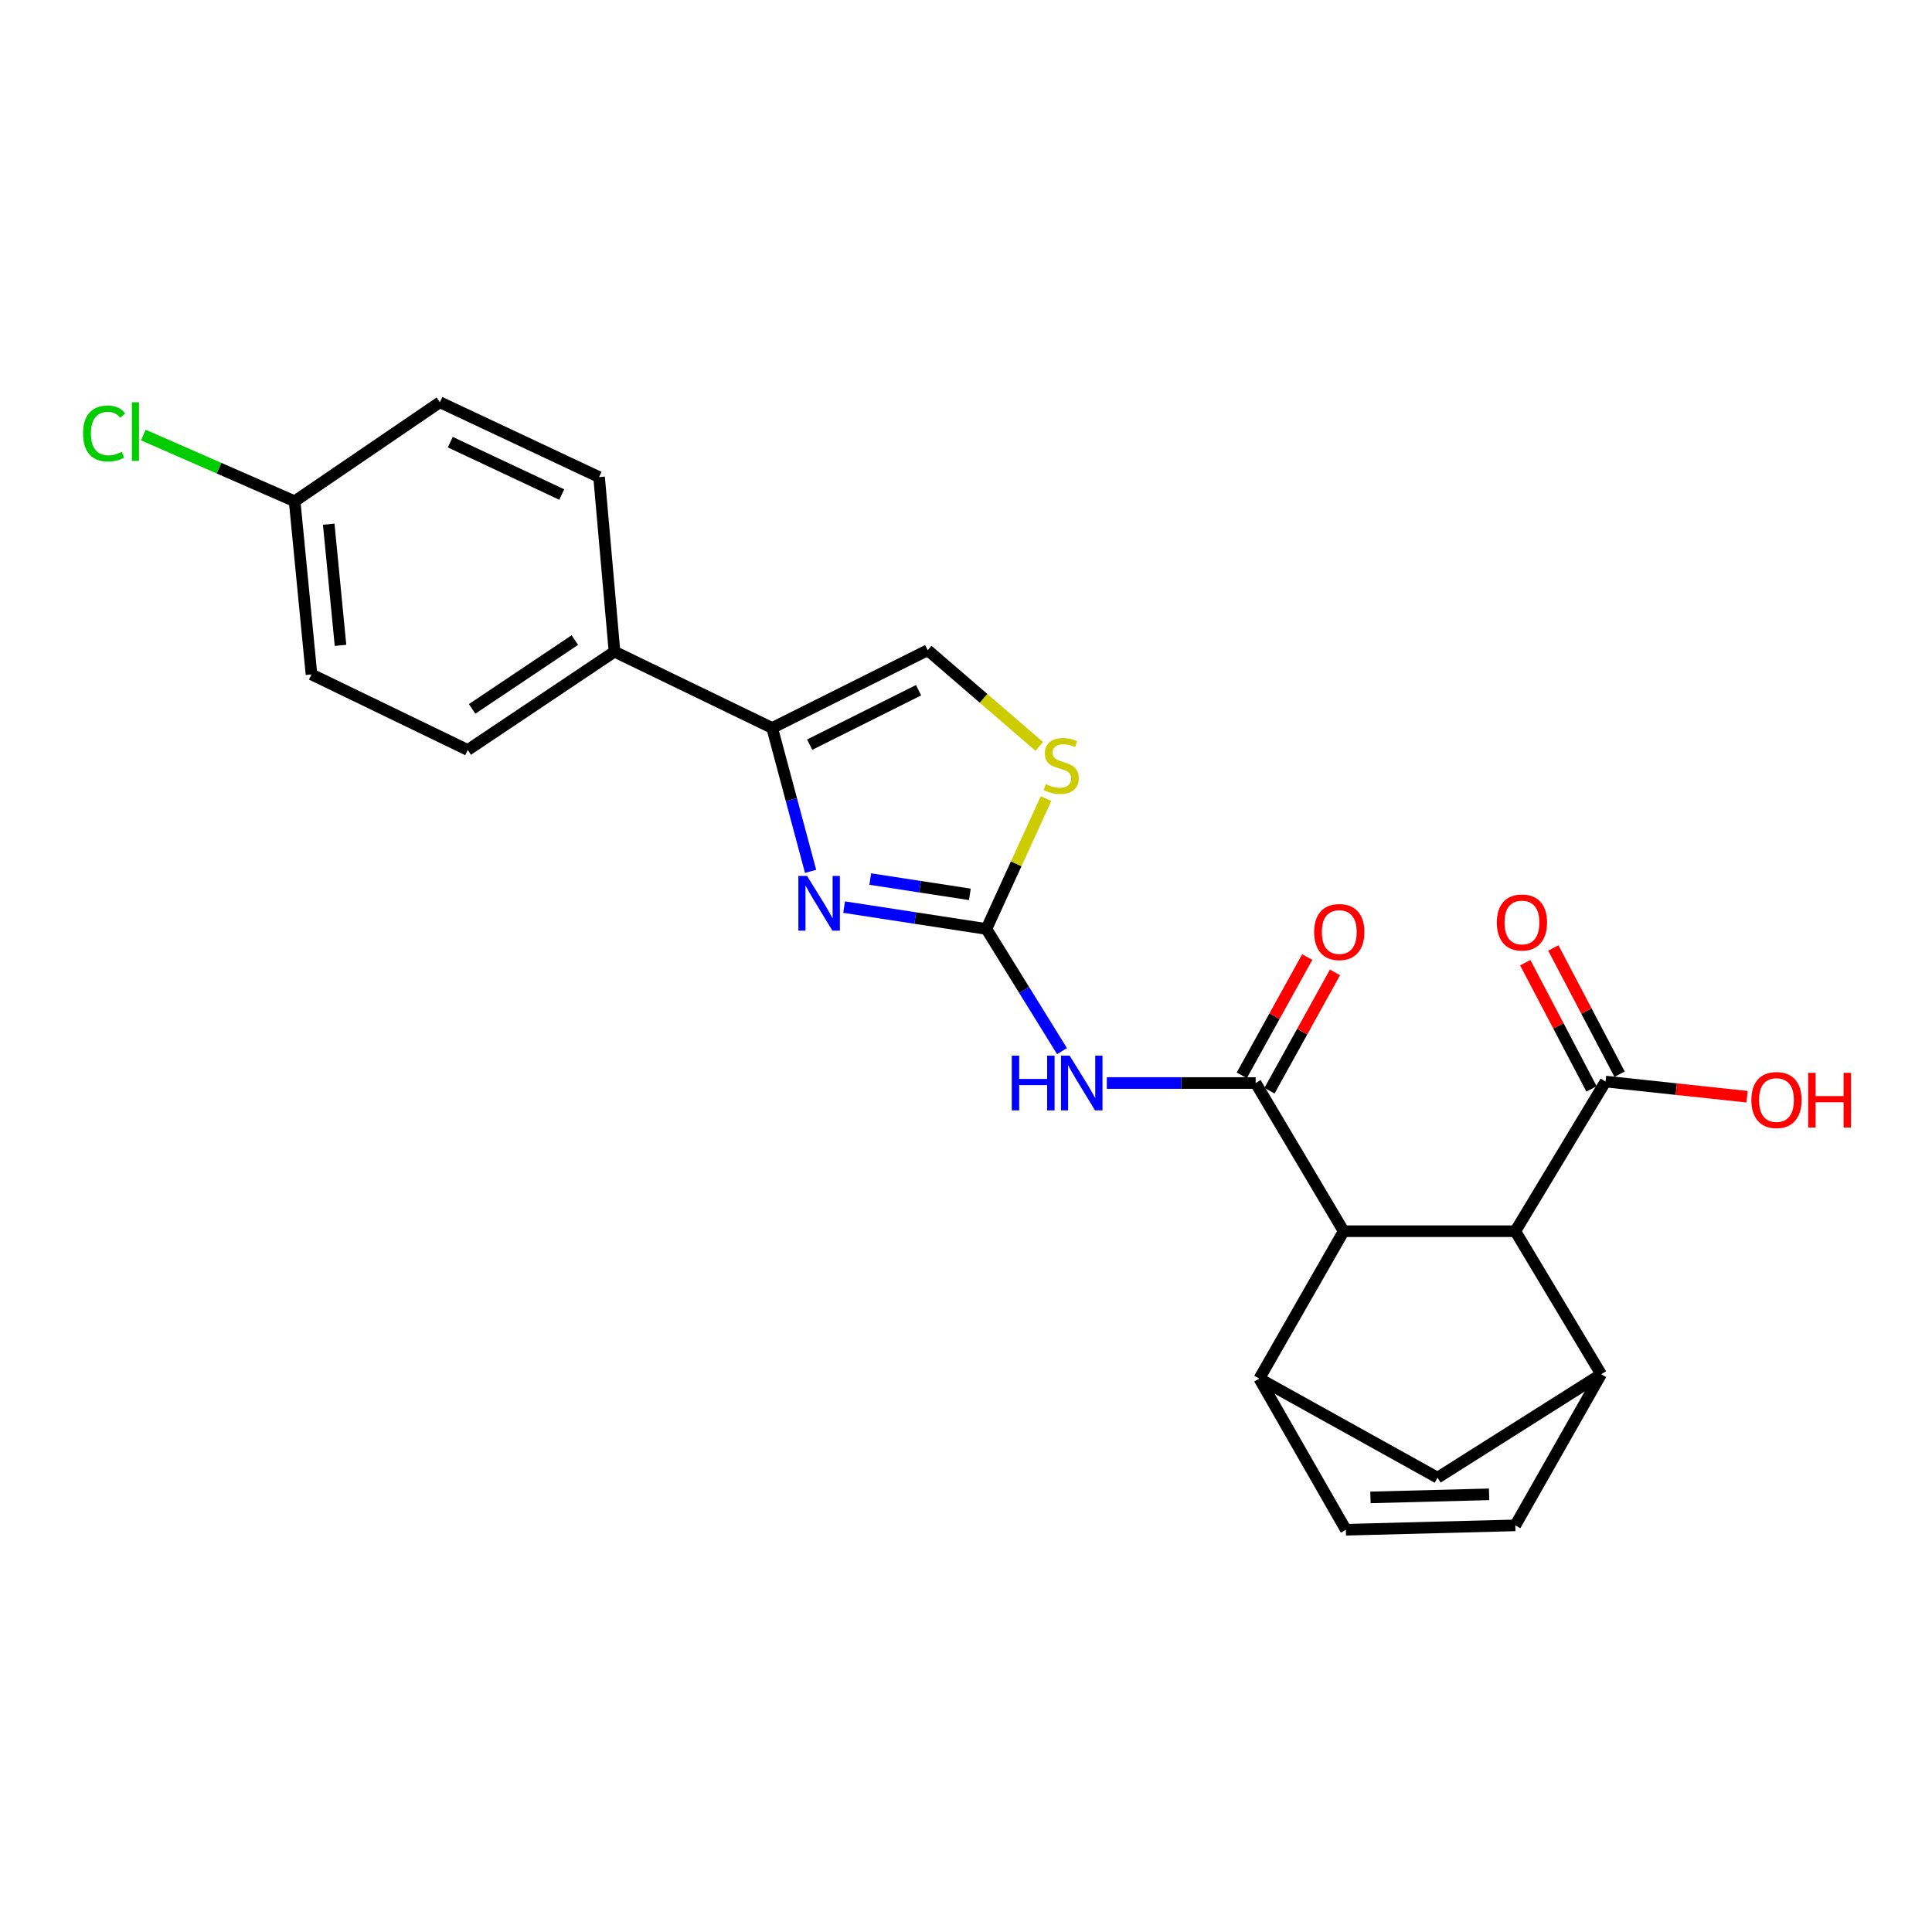 <?xml version='1.0' encoding='iso-8859-1'?>
<svg version='1.1' baseProfile='full'
              xmlns='http://www.w3.org/2000/svg'
                      xmlns:rdkit='http://www.rdkit.org/xml'
                      xmlns:xlink='http://www.w3.org/1999/xlink'
                  xml:space='preserve'
width='1000px' height='1000px' viewBox='0 0 1000 1000'>
<!-- END OF HEADER -->
<rect style='opacity:1.0;fill:#FFFFFF;stroke:none' width='1000' height='1000' x='0' y='0'> </rect>
<path class='bond-1' d='M 510.552,480.831 L 473.73,475.175' style='fill:none;fill-rule:evenodd;stroke:#000000;stroke-width:6px;stroke-linecap:butt;stroke-linejoin:miter;stroke-opacity:1' />
<path class='bond-1' d='M 473.73,475.175 L 436.908,469.519' style='fill:none;fill-rule:evenodd;stroke:#0000FF;stroke-width:6px;stroke-linecap:butt;stroke-linejoin:miter;stroke-opacity:1' />
<path class='bond-1' d='M 501.996,462.918 L 476.221,458.959' style='fill:none;fill-rule:evenodd;stroke:#000000;stroke-width:6px;stroke-linecap:butt;stroke-linejoin:miter;stroke-opacity:1' />
<path class='bond-1' d='M 476.221,458.959 L 450.446,454.999' style='fill:none;fill-rule:evenodd;stroke:#0000FF;stroke-width:6px;stroke-linecap:butt;stroke-linejoin:miter;stroke-opacity:1' />
<path class='bond-2' d='M 510.552,480.831 L 530.122,512.448' style='fill:none;fill-rule:evenodd;stroke:#000000;stroke-width:6px;stroke-linecap:butt;stroke-linejoin:miter;stroke-opacity:1' />
<path class='bond-2' d='M 530.122,512.448 L 549.693,544.064' style='fill:none;fill-rule:evenodd;stroke:#0000FF;stroke-width:6px;stroke-linecap:butt;stroke-linejoin:miter;stroke-opacity:1' />
<path class='bond-8' d='M 510.552,480.831 L 525.989,447.092' style='fill:none;fill-rule:evenodd;stroke:#000000;stroke-width:6px;stroke-linecap:butt;stroke-linejoin:miter;stroke-opacity:1' />
<path class='bond-8' d='M 525.989,447.092 L 541.426,413.353' style='fill:none;fill-rule:evenodd;stroke:#CCCC00;stroke-width:6px;stroke-linecap:butt;stroke-linejoin:miter;stroke-opacity:1' />
<path class='bond-0' d='M 649.918,560.568 L 611.409,560.568' style='fill:none;fill-rule:evenodd;stroke:#000000;stroke-width:6px;stroke-linecap:butt;stroke-linejoin:miter;stroke-opacity:1' />
<path class='bond-0' d='M 611.409,560.568 L 572.899,560.568' style='fill:none;fill-rule:evenodd;stroke:#0000FF;stroke-width:6px;stroke-linecap:butt;stroke-linejoin:miter;stroke-opacity:1' />
<path class='bond-3' d='M 649.918,560.568 L 695.475,637.27' style='fill:none;fill-rule:evenodd;stroke:#000000;stroke-width:6px;stroke-linecap:butt;stroke-linejoin:miter;stroke-opacity:1' />
<path class='bond-15' d='M 657.096,564.54 L 674.037,533.926' style='fill:none;fill-rule:evenodd;stroke:#000000;stroke-width:6px;stroke-linecap:butt;stroke-linejoin:miter;stroke-opacity:1' />
<path class='bond-15' d='M 674.037,533.926 L 690.978,503.311' style='fill:none;fill-rule:evenodd;stroke:#FF0000;stroke-width:6px;stroke-linecap:butt;stroke-linejoin:miter;stroke-opacity:1' />
<path class='bond-15' d='M 642.741,556.596 L 659.682,525.982' style='fill:none;fill-rule:evenodd;stroke:#000000;stroke-width:6px;stroke-linecap:butt;stroke-linejoin:miter;stroke-opacity:1' />
<path class='bond-15' d='M 659.682,525.982 L 676.623,495.368' style='fill:none;fill-rule:evenodd;stroke:#FF0000;stroke-width:6px;stroke-linecap:butt;stroke-linejoin:miter;stroke-opacity:1' />
<path class='bond-4' d='M 419.558,451.024 L 409.618,413.905' style='fill:none;fill-rule:evenodd;stroke:#0000FF;stroke-width:6px;stroke-linecap:butt;stroke-linejoin:miter;stroke-opacity:1' />
<path class='bond-4' d='M 409.618,413.905 L 399.678,376.785' style='fill:none;fill-rule:evenodd;stroke:#000000;stroke-width:6px;stroke-linecap:butt;stroke-linejoin:miter;stroke-opacity:1' />
<path class='bond-5' d='M 695.475,637.27 L 651.805,713.58' style='fill:none;fill-rule:evenodd;stroke:#000000;stroke-width:6px;stroke-linecap:butt;stroke-linejoin:miter;stroke-opacity:1' />
<path class='bond-7' d='M 695.475,637.27 L 784.326,637.27' style='fill:none;fill-rule:evenodd;stroke:#000000;stroke-width:6px;stroke-linecap:butt;stroke-linejoin:miter;stroke-opacity:1' />
<path class='bond-14' d='M 399.678,376.785 L 318.064,337.299' style='fill:none;fill-rule:evenodd;stroke:#000000;stroke-width:6px;stroke-linecap:butt;stroke-linejoin:miter;stroke-opacity:1' />
<path class='bond-24' d='M 399.678,376.785 L 480.19,336.543' style='fill:none;fill-rule:evenodd;stroke:#000000;stroke-width:6px;stroke-linecap:butt;stroke-linejoin:miter;stroke-opacity:1' />
<path class='bond-24' d='M 419.091,385.424 L 475.449,357.255' style='fill:none;fill-rule:evenodd;stroke:#000000;stroke-width:6px;stroke-linecap:butt;stroke-linejoin:miter;stroke-opacity:1' />
<path class='bond-11' d='M 651.805,713.58 L 696.614,791.795' style='fill:none;fill-rule:evenodd;stroke:#000000;stroke-width:6px;stroke-linecap:butt;stroke-linejoin:miter;stroke-opacity:1' />
<path class='bond-13' d='M 651.805,713.58 L 744.075,764.842' style='fill:none;fill-rule:evenodd;stroke:#000000;stroke-width:6px;stroke-linecap:butt;stroke-linejoin:miter;stroke-opacity:1' />
<path class='bond-6' d='M 828.743,711.31 L 784.326,637.27' style='fill:none;fill-rule:evenodd;stroke:#000000;stroke-width:6px;stroke-linecap:butt;stroke-linejoin:miter;stroke-opacity:1' />
<path class='bond-10' d='M 828.743,711.31 L 784.326,789.525' style='fill:none;fill-rule:evenodd;stroke:#000000;stroke-width:6px;stroke-linecap:butt;stroke-linejoin:miter;stroke-opacity:1' />
<path class='bond-25' d='M 828.743,711.31 L 744.075,764.842' style='fill:none;fill-rule:evenodd;stroke:#000000;stroke-width:6px;stroke-linecap:butt;stroke-linejoin:miter;stroke-opacity:1' />
<path class='bond-12' d='M 784.326,637.27 L 831.031,559.812' style='fill:none;fill-rule:evenodd;stroke:#000000;stroke-width:6px;stroke-linecap:butt;stroke-linejoin:miter;stroke-opacity:1' />
<path class='bond-9' d='M 537.938,386.346 L 509.064,361.445' style='fill:none;fill-rule:evenodd;stroke:#CCCC00;stroke-width:6px;stroke-linecap:butt;stroke-linejoin:miter;stroke-opacity:1' />
<path class='bond-9' d='M 509.064,361.445 L 480.19,336.543' style='fill:none;fill-rule:evenodd;stroke:#000000;stroke-width:6px;stroke-linecap:butt;stroke-linejoin:miter;stroke-opacity:1' />
<path class='bond-26' d='M 784.326,789.525 L 696.614,791.795' style='fill:none;fill-rule:evenodd;stroke:#000000;stroke-width:6px;stroke-linecap:butt;stroke-linejoin:miter;stroke-opacity:1' />
<path class='bond-26' d='M 770.745,773.464 L 709.346,775.053' style='fill:none;fill-rule:evenodd;stroke:#000000;stroke-width:6px;stroke-linecap:butt;stroke-linejoin:miter;stroke-opacity:1' />
<path class='bond-16' d='M 838.294,555.998 L 821.142,523.333' style='fill:none;fill-rule:evenodd;stroke:#000000;stroke-width:6px;stroke-linecap:butt;stroke-linejoin:miter;stroke-opacity:1' />
<path class='bond-16' d='M 821.142,523.333 L 803.989,490.668' style='fill:none;fill-rule:evenodd;stroke:#FF0000;stroke-width:6px;stroke-linecap:butt;stroke-linejoin:miter;stroke-opacity:1' />
<path class='bond-16' d='M 823.768,563.626 L 806.616,530.961' style='fill:none;fill-rule:evenodd;stroke:#000000;stroke-width:6px;stroke-linecap:butt;stroke-linejoin:miter;stroke-opacity:1' />
<path class='bond-16' d='M 806.616,530.961 L 789.463,498.296' style='fill:none;fill-rule:evenodd;stroke:#FF0000;stroke-width:6px;stroke-linecap:butt;stroke-linejoin:miter;stroke-opacity:1' />
<path class='bond-19' d='M 831.031,559.812 L 867.653,563.736' style='fill:none;fill-rule:evenodd;stroke:#000000;stroke-width:6px;stroke-linecap:butt;stroke-linejoin:miter;stroke-opacity:1' />
<path class='bond-19' d='M 867.653,563.736 L 904.276,567.66' style='fill:none;fill-rule:evenodd;stroke:#FF0000;stroke-width:6px;stroke-linecap:butt;stroke-linejoin:miter;stroke-opacity:1' />
<path class='bond-17' d='M 318.064,337.299 L 242.11,388.188' style='fill:none;fill-rule:evenodd;stroke:#000000;stroke-width:6px;stroke-linecap:butt;stroke-linejoin:miter;stroke-opacity:1' />
<path class='bond-17' d='M 297.539,331.302 L 244.37,366.924' style='fill:none;fill-rule:evenodd;stroke:#000000;stroke-width:6px;stroke-linecap:butt;stroke-linejoin:miter;stroke-opacity:1' />
<path class='bond-18' d='M 318.064,337.299 L 310.088,246.934' style='fill:none;fill-rule:evenodd;stroke:#000000;stroke-width:6px;stroke-linecap:butt;stroke-linejoin:miter;stroke-opacity:1' />
<path class='bond-21' d='M 242.11,388.188 L 161.224,349.076' style='fill:none;fill-rule:evenodd;stroke:#000000;stroke-width:6px;stroke-linecap:butt;stroke-linejoin:miter;stroke-opacity:1' />
<path class='bond-22' d='M 310.088,246.934 L 227.69,208.205' style='fill:none;fill-rule:evenodd;stroke:#000000;stroke-width:6px;stroke-linecap:butt;stroke-linejoin:miter;stroke-opacity:1' />
<path class='bond-22' d='M 290.749,255.973 L 233.07,228.863' style='fill:none;fill-rule:evenodd;stroke:#000000;stroke-width:6px;stroke-linecap:butt;stroke-linejoin:miter;stroke-opacity:1' />
<path class='bond-20' d='M 152.51,259.458 L 227.69,208.205' style='fill:none;fill-rule:evenodd;stroke:#000000;stroke-width:6px;stroke-linecap:butt;stroke-linejoin:miter;stroke-opacity:1' />
<path class='bond-23' d='M 152.51,259.458 L 113.351,242.319' style='fill:none;fill-rule:evenodd;stroke:#000000;stroke-width:6px;stroke-linecap:butt;stroke-linejoin:miter;stroke-opacity:1' />
<path class='bond-23' d='M 113.351,242.319 L 74.191,225.18' style='fill:none;fill-rule:evenodd;stroke:#00CC00;stroke-width:6px;stroke-linecap:butt;stroke-linejoin:miter;stroke-opacity:1' />
<path class='bond-27' d='M 152.51,259.458 L 161.224,349.076' style='fill:none;fill-rule:evenodd;stroke:#000000;stroke-width:6px;stroke-linecap:butt;stroke-linejoin:miter;stroke-opacity:1' />
<path class='bond-27' d='M 170.147,271.313 L 176.247,334.045' style='fill:none;fill-rule:evenodd;stroke:#000000;stroke-width:6px;stroke-linecap:butt;stroke-linejoin:miter;stroke-opacity:1' />
<path  class='atom-2' d='M 417.719 453.373
L 426.999 468.373
Q 427.919 469.853, 429.399 472.533
Q 430.879 475.213, 430.959 475.373
L 430.959 453.373
L 434.719 453.373
L 434.719 481.693
L 430.839 481.693
L 420.879 465.293
Q 419.719 463.373, 418.479 461.173
Q 417.279 458.973, 416.919 458.293
L 416.919 481.693
L 413.239 481.693
L 413.239 453.373
L 417.719 453.373
' fill='#0000FF'/>
<path  class='atom-3' d='M 523.689 546.408
L 527.529 546.408
L 527.529 558.448
L 542.009 558.448
L 542.009 546.408
L 545.849 546.408
L 545.849 574.728
L 542.009 574.728
L 542.009 561.648
L 527.529 561.648
L 527.529 574.728
L 523.689 574.728
L 523.689 546.408
' fill='#0000FF'/>
<path  class='atom-3' d='M 553.649 546.408
L 562.929 561.408
Q 563.849 562.888, 565.329 565.568
Q 566.809 568.248, 566.889 568.408
L 566.889 546.408
L 570.649 546.408
L 570.649 574.728
L 566.769 574.728
L 556.809 558.328
Q 555.649 556.408, 554.409 554.208
Q 553.209 552.008, 552.849 551.328
L 552.849 574.728
L 549.169 574.728
L 549.169 546.408
L 553.649 546.408
' fill='#0000FF'/>
<path  class='atom-9' d='M 541.299 405.865
Q 541.619 405.985, 542.939 406.545
Q 544.259 407.105, 545.699 407.465
Q 547.179 407.785, 548.619 407.785
Q 551.299 407.785, 552.859 406.505
Q 554.419 405.185, 554.419 402.905
Q 554.419 401.345, 553.619 400.385
Q 552.859 399.425, 551.659 398.905
Q 550.459 398.385, 548.459 397.785
Q 545.939 397.025, 544.419 396.305
Q 542.939 395.585, 541.859 394.065
Q 540.819 392.545, 540.819 389.985
Q 540.819 386.425, 543.219 384.225
Q 545.659 382.025, 550.459 382.025
Q 553.739 382.025, 557.459 383.585
L 556.539 386.665
Q 553.139 385.265, 550.579 385.265
Q 547.819 385.265, 546.299 386.425
Q 544.779 387.545, 544.819 389.505
Q 544.819 391.025, 545.579 391.945
Q 546.379 392.865, 547.499 393.385
Q 548.659 393.905, 550.579 394.505
Q 553.139 395.305, 554.659 396.105
Q 556.179 396.905, 557.259 398.545
Q 558.379 400.145, 558.379 402.905
Q 558.379 406.825, 555.739 408.945
Q 553.139 411.025, 548.779 411.025
Q 546.259 411.025, 544.339 410.465
Q 542.459 409.945, 540.219 409.025
L 541.299 405.865
' fill='#CCCC00'/>
<path  class='atom-16' d='M 680.205 482.424
Q 680.205 475.624, 683.565 471.824
Q 686.925 468.024, 693.205 468.024
Q 699.485 468.024, 702.845 471.824
Q 706.205 475.624, 706.205 482.424
Q 706.205 489.304, 702.805 493.224
Q 699.405 497.104, 693.205 497.104
Q 686.965 497.104, 683.565 493.224
Q 680.205 489.344, 680.205 482.424
M 693.205 493.904
Q 697.525 493.904, 699.845 491.024
Q 702.205 488.104, 702.205 482.424
Q 702.205 476.864, 699.845 474.064
Q 697.525 471.224, 693.205 471.224
Q 688.885 471.224, 686.525 474.024
Q 684.205 476.824, 684.205 482.424
Q 684.205 488.144, 686.525 491.024
Q 688.885 493.904, 693.205 493.904
' fill='#FF0000'/>
<path  class='atom-17' d='M 774.754 477.475
Q 774.754 470.675, 778.114 466.875
Q 781.474 463.075, 787.754 463.075
Q 794.034 463.075, 797.394 466.875
Q 800.754 470.675, 800.754 477.475
Q 800.754 484.355, 797.354 488.275
Q 793.954 492.155, 787.754 492.155
Q 781.514 492.155, 778.114 488.275
Q 774.754 484.395, 774.754 477.475
M 787.754 488.955
Q 792.074 488.955, 794.394 486.075
Q 796.754 483.155, 796.754 477.475
Q 796.754 471.915, 794.394 469.115
Q 792.074 466.275, 787.754 466.275
Q 783.434 466.275, 781.074 469.075
Q 778.754 471.875, 778.754 477.475
Q 778.754 483.195, 781.074 486.075
Q 783.434 488.955, 787.754 488.955
' fill='#FF0000'/>
<path  class='atom-20' d='M 906.5 569.371
Q 906.5 562.571, 909.86 558.771
Q 913.22 554.971, 919.5 554.971
Q 925.78 554.971, 929.14 558.771
Q 932.5 562.571, 932.5 569.371
Q 932.5 576.251, 929.1 580.171
Q 925.7 584.051, 919.5 584.051
Q 913.26 584.051, 909.86 580.171
Q 906.5 576.291, 906.5 569.371
M 919.5 580.851
Q 923.82 580.851, 926.14 577.971
Q 928.5 575.051, 928.5 569.371
Q 928.5 563.811, 926.14 561.011
Q 923.82 558.171, 919.5 558.171
Q 915.18 558.171, 912.82 560.971
Q 910.5 563.771, 910.5 569.371
Q 910.5 575.091, 912.82 577.971
Q 915.18 580.851, 919.5 580.851
' fill='#FF0000'/>
<path  class='atom-20' d='M 935.9 555.291
L 939.74 555.291
L 939.74 567.331
L 954.22 567.331
L 954.22 555.291
L 958.06 555.291
L 958.06 583.611
L 954.22 583.611
L 954.22 570.531
L 939.74 570.531
L 939.74 583.611
L 935.9 583.611
L 935.9 555.291
' fill='#FF0000'/>
<path  class='atom-24' d='M 42.983 224.371
Q 42.983 217.331, 46.263 213.651
Q 49.583 209.931, 55.863 209.931
Q 61.703 209.931, 64.823 214.051
L 62.183 216.211
Q 59.903 213.211, 55.863 213.211
Q 51.583 213.211, 49.303 216.091
Q 47.063 218.931, 47.063 224.371
Q 47.063 229.971, 49.383 232.851
Q 51.743 235.731, 56.303 235.731
Q 59.423 235.731, 63.063 233.851
L 64.183 236.851
Q 62.703 237.811, 60.463 238.371
Q 58.223 238.931, 55.743 238.931
Q 49.583 238.931, 46.263 235.171
Q 42.983 231.411, 42.983 224.371
' fill='#00CC00'/>
<path  class='atom-24' d='M 68.263 208.211
L 71.943 208.211
L 71.943 238.571
L 68.263 238.571
L 68.263 208.211
' fill='#00CC00'/>
</svg>
